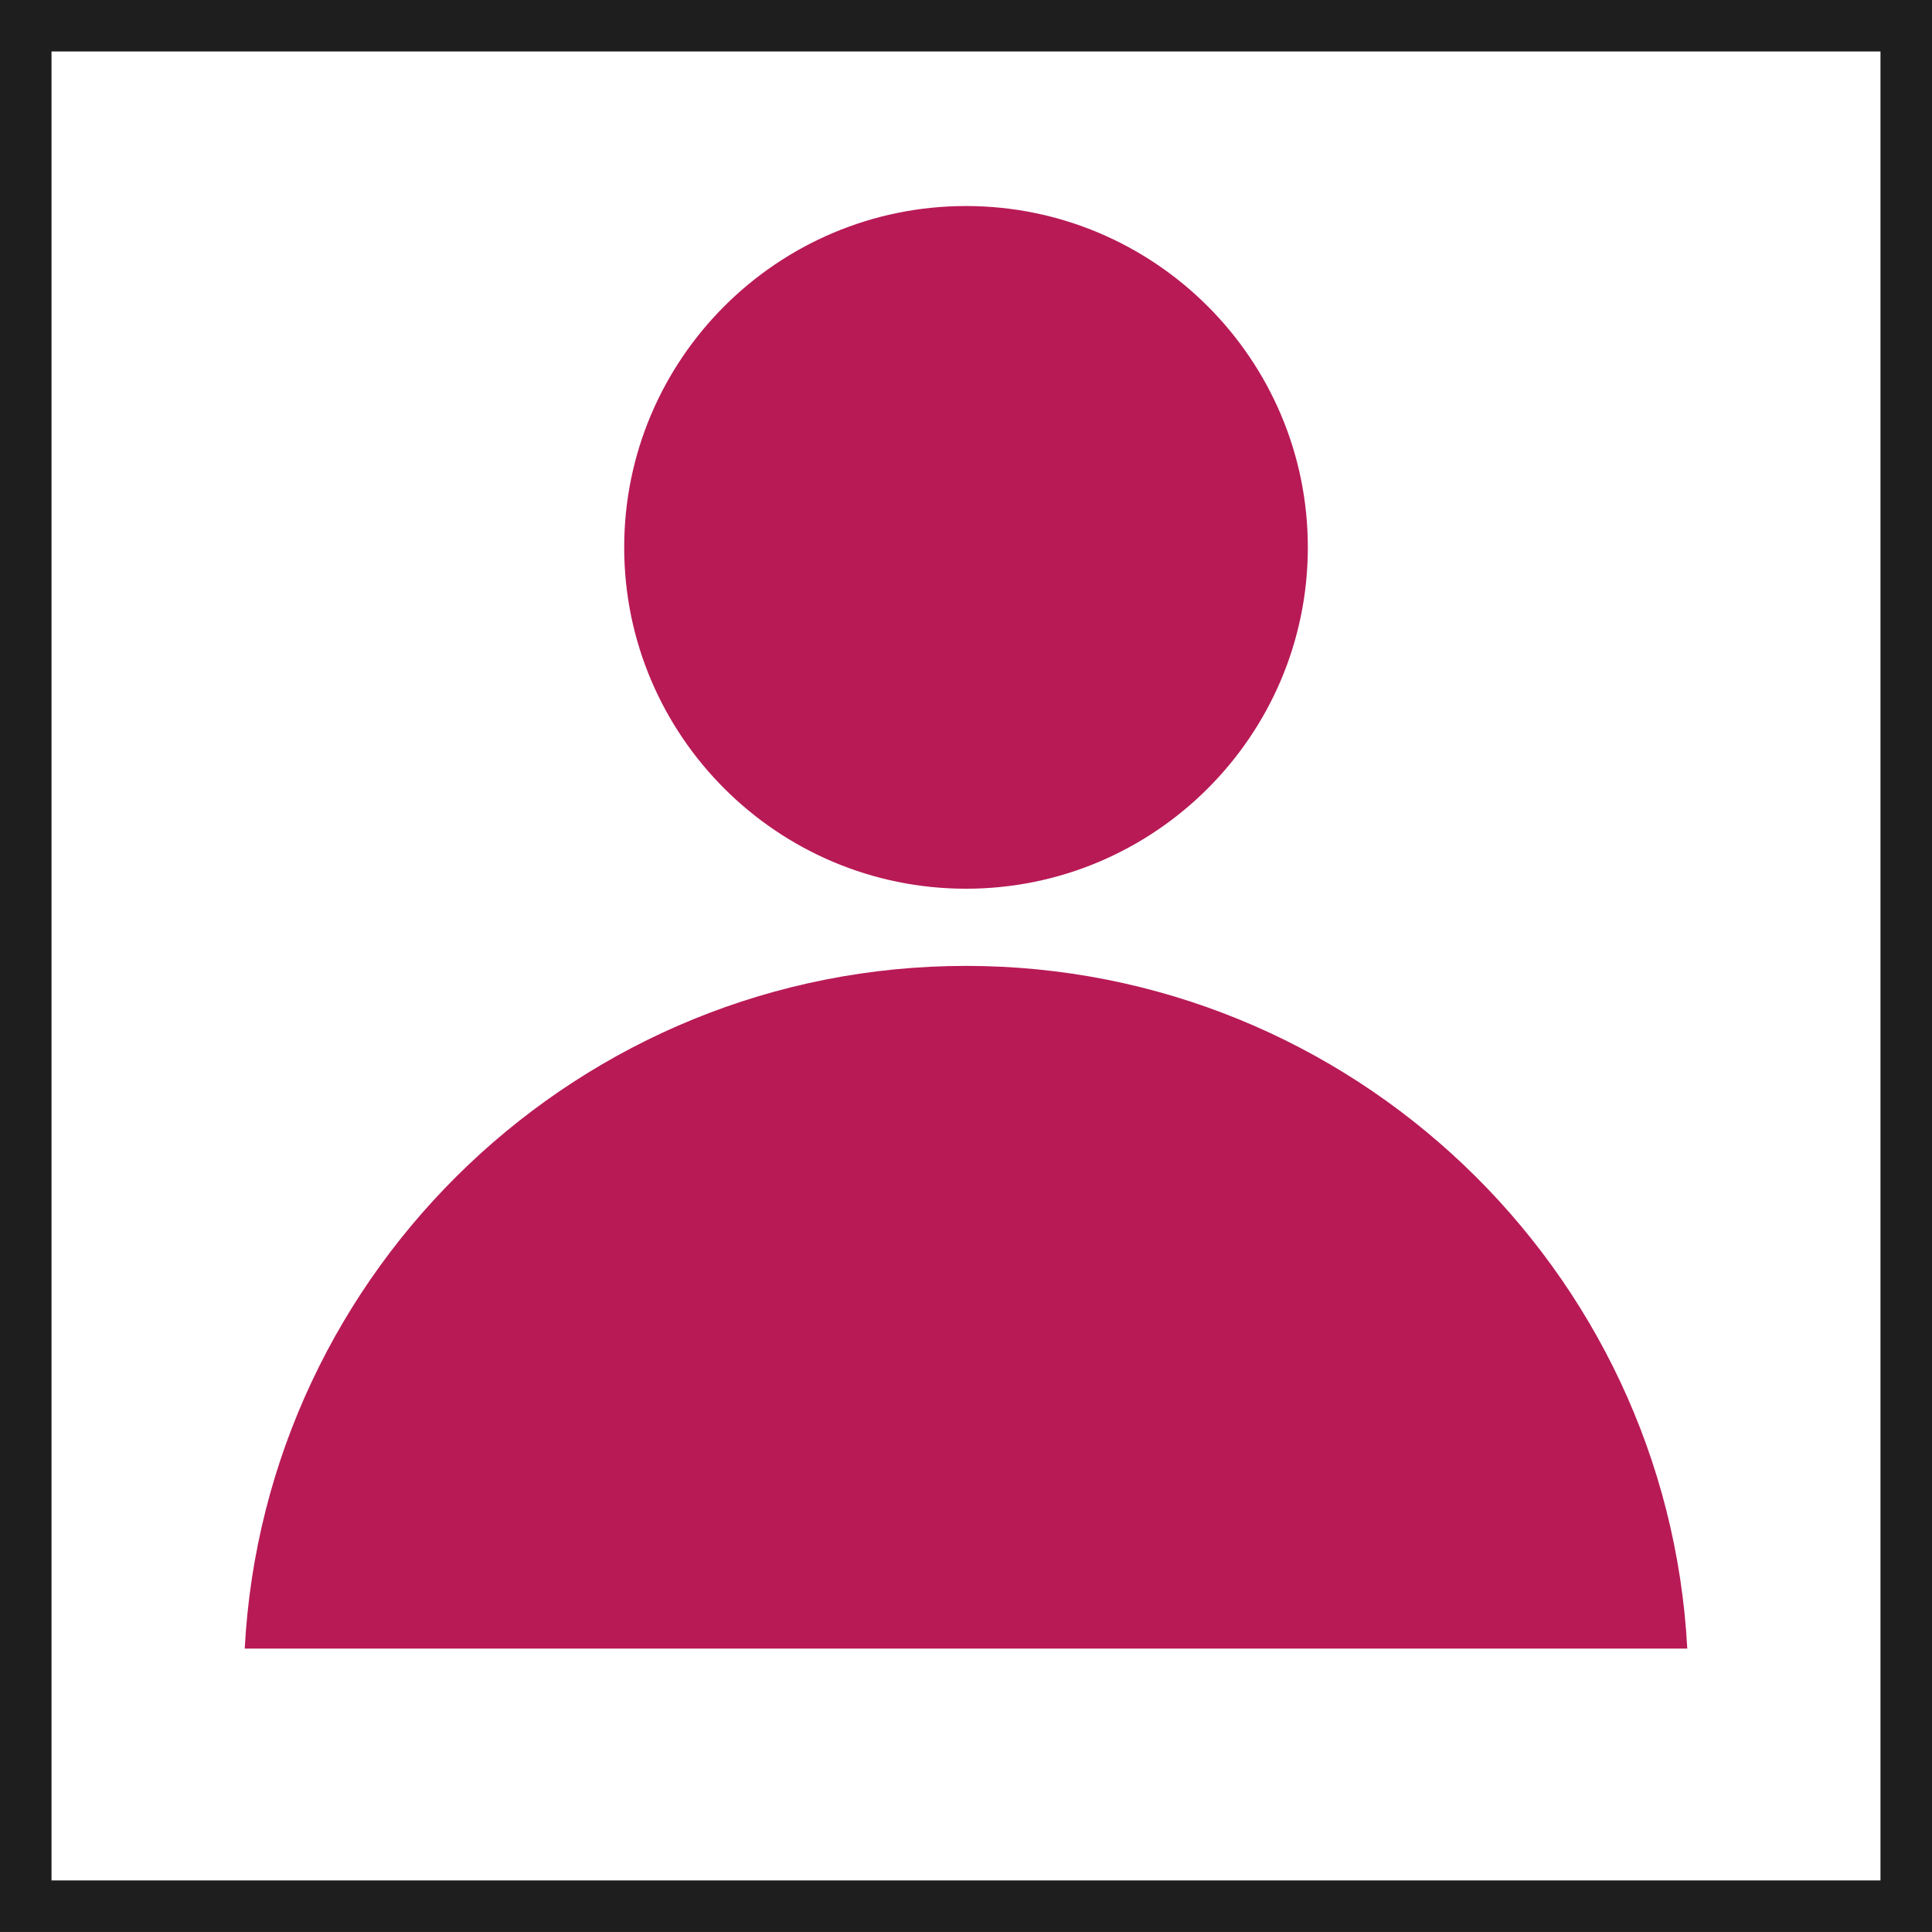 <?xml version="1.0" encoding="UTF-8"?>
<svg width="75px" height="75px" viewBox="0 0 75 75" version="1.1" xmlns="http://www.w3.org/2000/svg" xmlns:xlink="http://www.w3.org/1999/xlink">
    <rect x="0" y="0" width="75" height="75" fill="#808080" stroke="none"/>
    <title>Group 14</title>
    <g id="Page-1" stroke="none" stroke-width="1" fill="none" fill-rule="evenodd">
        <g id="Hiero-Homepage---R2" transform="translate(-983, -6718)">
            <g id="Group-14" transform="translate(983, 6717.998)">
                <rect id="Rectangle-Copy-13" stroke="#1E1E1E" stroke-width="2" fill="#FFFFFF" x="1" y="1" width="73" height="73"></rect>
                <g id="Fill-393" transform="translate(9.5, 8)" fill="#B81A56">
                    <path d="M0,56 C0.782,41.254 13.042,29.498 28,29.498 C42.958,29.498 55.218,41.254 56,56 L0,56 Z M14.731,13.251 C14.731,5.945 20.683,0 28,0 C35.317,0 41.27,5.945 41.27,13.251 C41.27,20.558 35.317,26.502 28,26.502 C20.683,26.502 14.731,20.558 14.731,13.251 L14.731,13.251 Z" id="Fill-294"></path>
                </g>
            </g>
        </g>
    </g>
</svg>
